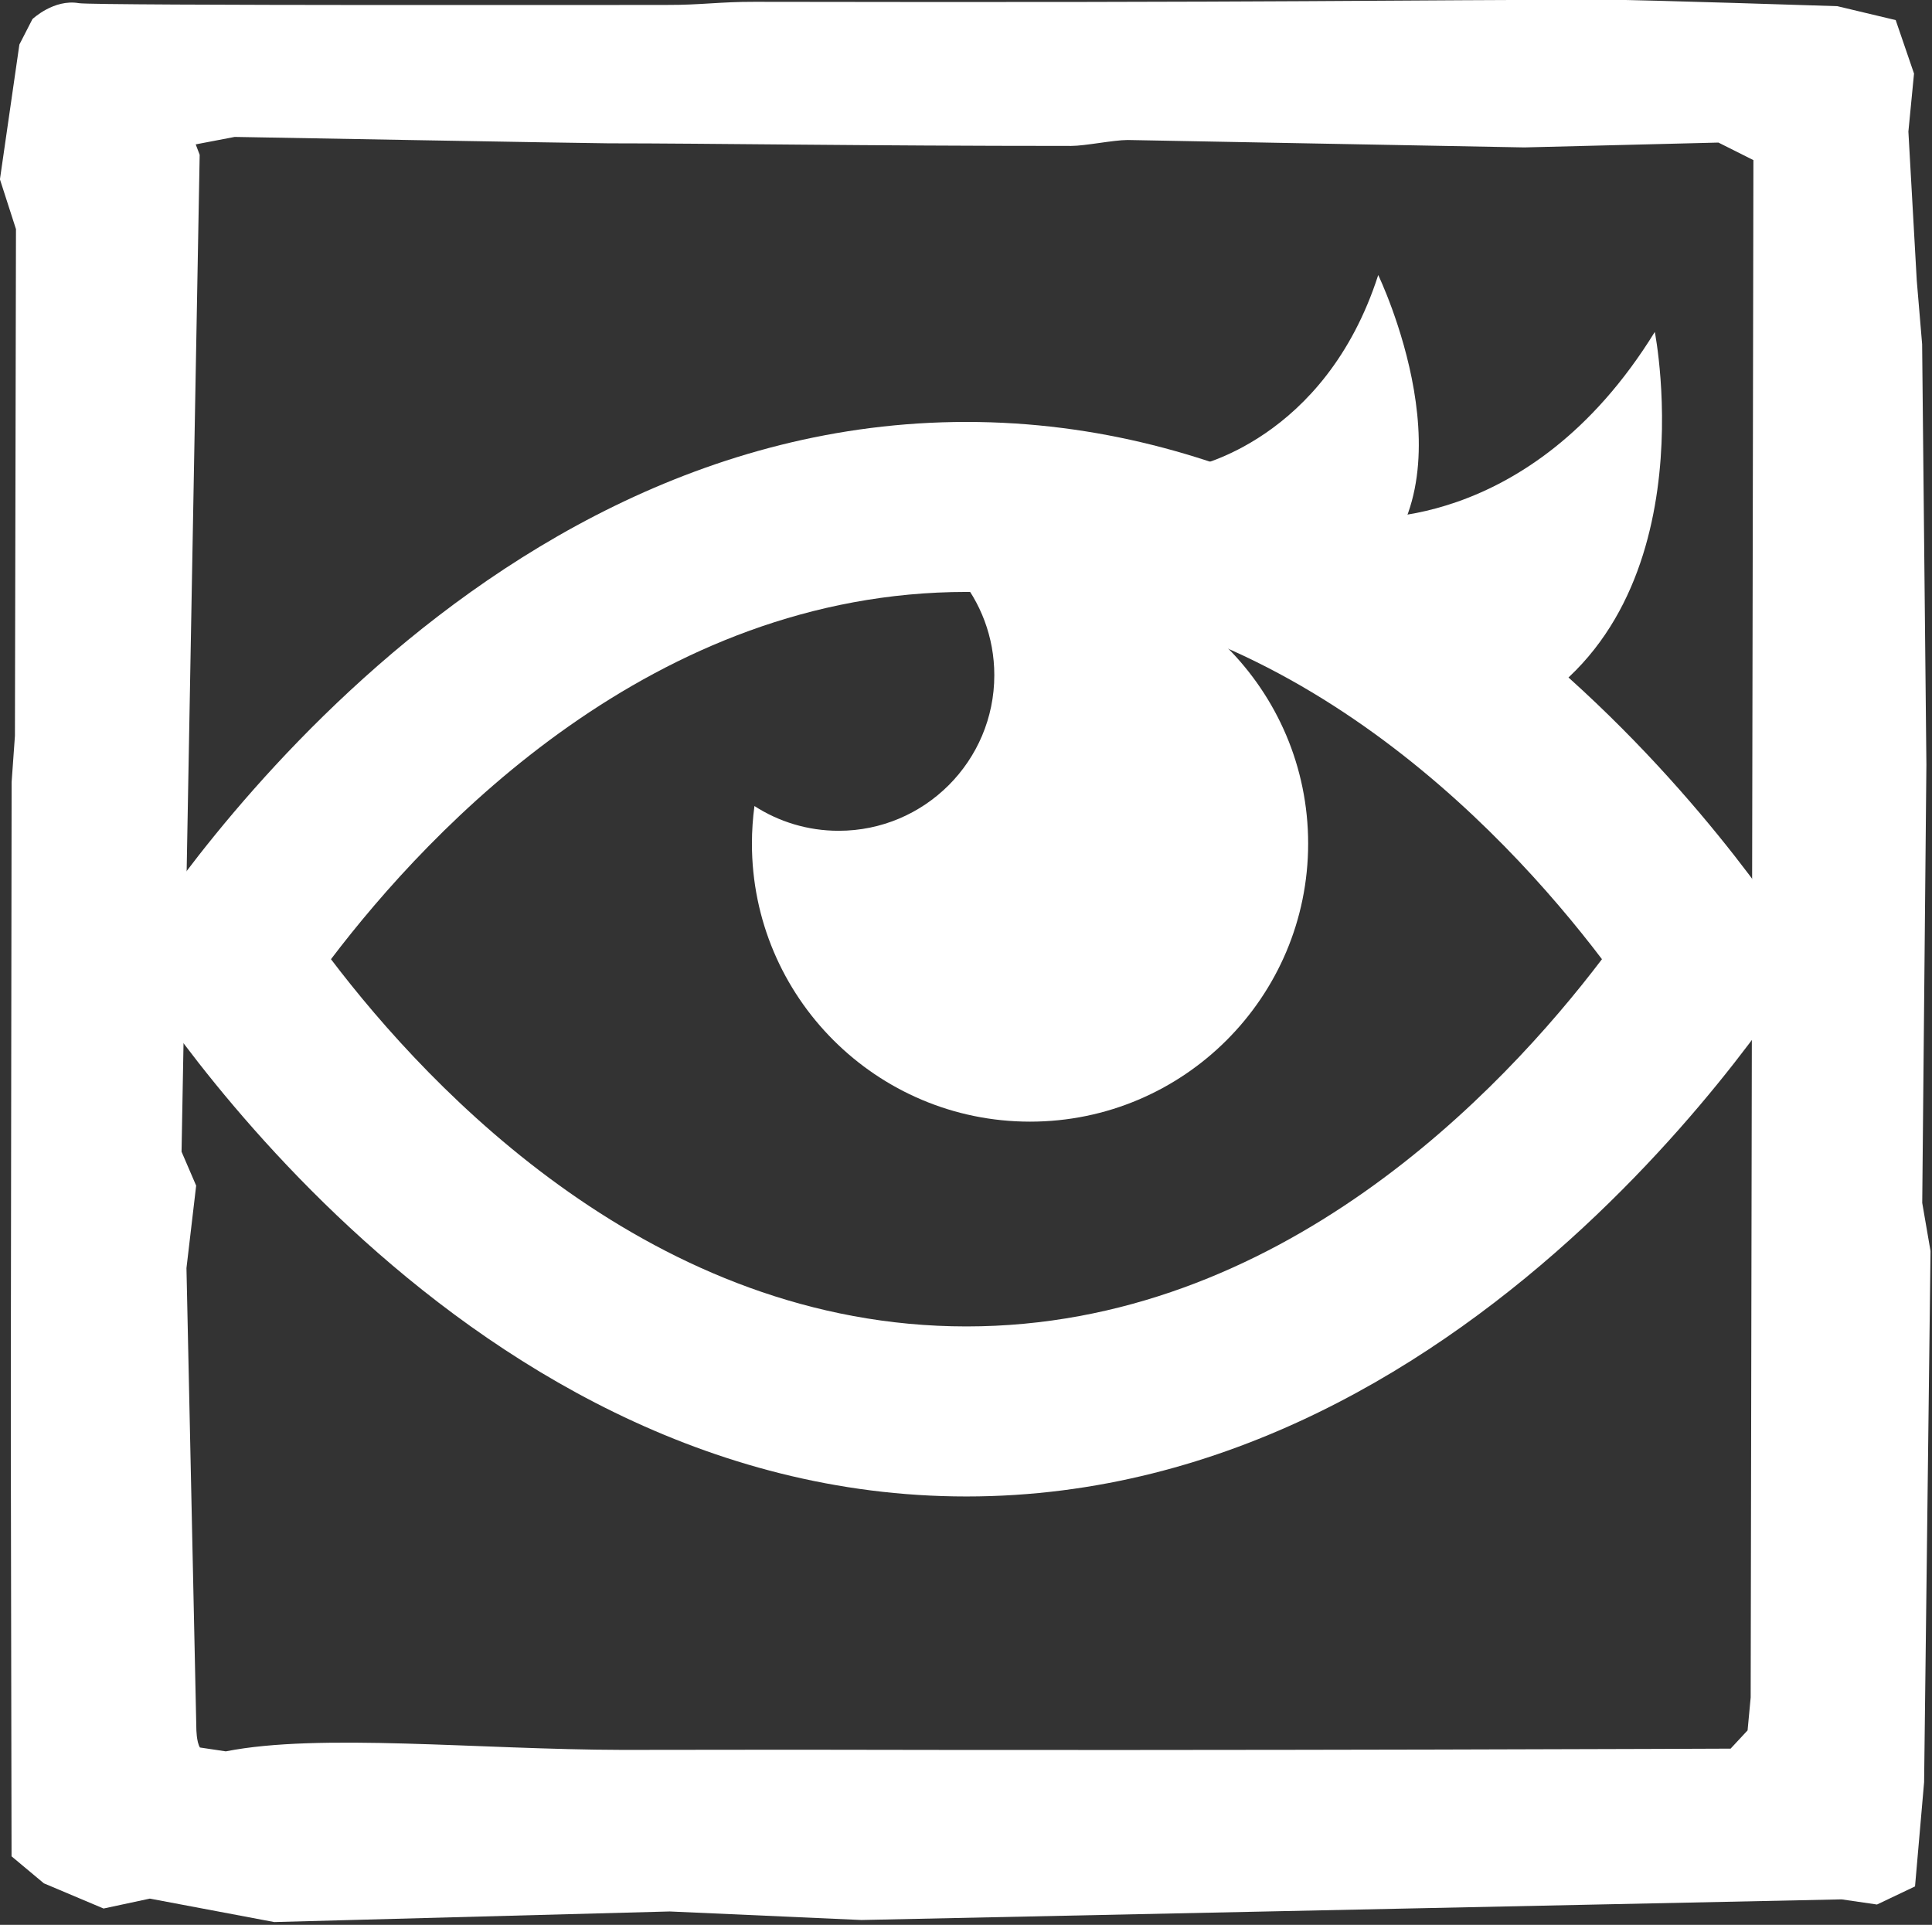 <svg xmlns="http://www.w3.org/2000/svg" xmlns:xlink="http://www.w3.org/1999/xlink" xmlns:serif="http://www.serif.com/" width="100%" height="100%" viewBox="0 0 544 542" xml:space="preserve" style="fill-rule:evenodd;clip-rule:evenodd;stroke-linejoin:round;stroke-miterlimit:2;"><rect x="0" y="0" width="544" height="542" fill="#333333" stroke="none"/>    <g transform="matrix(1,0,0,1,1738.53,-2035.78)">        <g>            <g transform="matrix(4.805,0,4.43734e-31,4.316,-2671.45,37.384)">                <path d="M305.244,464.331L306.318,467.82L305.988,471.605L306.479,481.327L306.793,485.479L307.043,512.91L306.799,541.499L307.285,544.639L306.909,579.287L306.377,586.092L304.148,587.273L302.075,586.937L244.634,588.283L233.402,587.726L210.226,588.417L202.938,586.887L200.225,587.534L196.728,585.891L194.833,584.129L194.79,557.167L194.79,552.638L194.837,514.049L195.031,511.029L195.092,477.968L194.152,474.721L195.292,465.926L196.057,464.266C196.057,464.266 197.313,462.941 198.776,463.227C199.654,463.399 232.872,463.34 233.247,463.342C235.201,463.35 236.342,463.134 238.358,463.139C269.948,463.207 276.204,463.005 288.402,463.005C290.305,463.005 301.822,463.423 301.822,463.423L305.244,464.331ZM294.857,472.322L283.483,472.638L260.244,472.154C259.402,472.154 257.754,472.541 256.921,472.541C244.726,472.541 235.659,472.371 229.816,472.371C228.749,472.371 207.909,471.953 207.909,471.953C207.909,471.953 205.625,472.44 205.625,472.44L205.857,473.119L204.795,538.158L205.651,540.373L205.083,545.752L205.662,575.802C205.662,575.802 205.666,576.661 205.872,577.029L207.388,577.281C212.874,576.071 222.176,577.164 230.627,577.185C232.284,577.189 239.041,577.169 240.748,577.173C267.521,577.24 295.57,577.103 295.57,577.103L296.565,575.911L296.746,573.762L296.906,473.467L294.857,472.322Z" style="fill:white;"></path>            </g>            <g transform="matrix(1,0,0,1,-0.449,705.174)">                <path d="M-1468.41,1492.51C-1461.91,1490.76 -1455.09,1489.83 -1448.05,1489.83C-1404.83,1489.83 -1369.74,1524.92 -1369.74,1568.14C-1369.74,1611.36 -1404.83,1646.44 -1448.05,1646.44C-1491.27,1646.44 -1526.36,1611.36 -1526.36,1568.14C-1526.36,1564.55 -1526.11,1561.03 -1525.65,1557.57C-1518.81,1561.98 -1510.67,1564.54 -1501.93,1564.54C-1477.74,1564.54 -1458.11,1544.91 -1458.11,1520.72C-1458.11,1509.98 -1461.98,1500.13 -1468.41,1492.51Z" style="fill:white;"></path>            </g>            <g transform="matrix(1.119,-0.029,0.058,1.236,69.211,339.374)">                <path d="M-1390.3,1446.21C-1390.3,1446.21 -1356.86,1441.16 -1341.45,1403.68C-1341.45,1403.68 -1318.84,1451.23 -1348.35,1472.08L-1390.3,1471.5L-1390.3,1446.21Z" style="fill:white;"></path>            </g>            <g transform="matrix(1.404,0.37,-0.371,1.654,1131.58,303.893)">                <path d="M-1390.3,1446.21C-1390.3,1446.21 -1356.7,1442.03 -1341.45,1403.68C-1341.45,1403.68 -1318.19,1447.97 -1353.75,1472.87L-1390.3,1471.5L-1390.3,1446.21Z" style="fill:white;"></path>            </g>            <g transform="matrix(1.2,0,0,1.2,240.428,-578.064)">                <path d="M-1422.36,2277.21C-1299.8,2277.21 -1225.02,2403.28 -1225.02,2403.28C-1225.02,2403.28 -1299.8,2529.35 -1422.36,2529.35C-1544.91,2529.35 -1619.69,2403.28 -1619.69,2403.28C-1619.69,2403.28 -1544.91,2277.21 -1422.36,2277.21ZM-1422.36,2317.1C-1495.76,2317.1 -1547.99,2372.36 -1571.47,2403.28C-1547.99,2434.2 -1495.76,2489.45 -1422.36,2489.45C-1348.95,2489.45 -1296.72,2434.2 -1273.24,2403.28C-1296.72,2372.36 -1348.95,2317.1 -1422.36,2317.1Z" style="fill:white;"></path>            </g>        </g>    </g></svg>